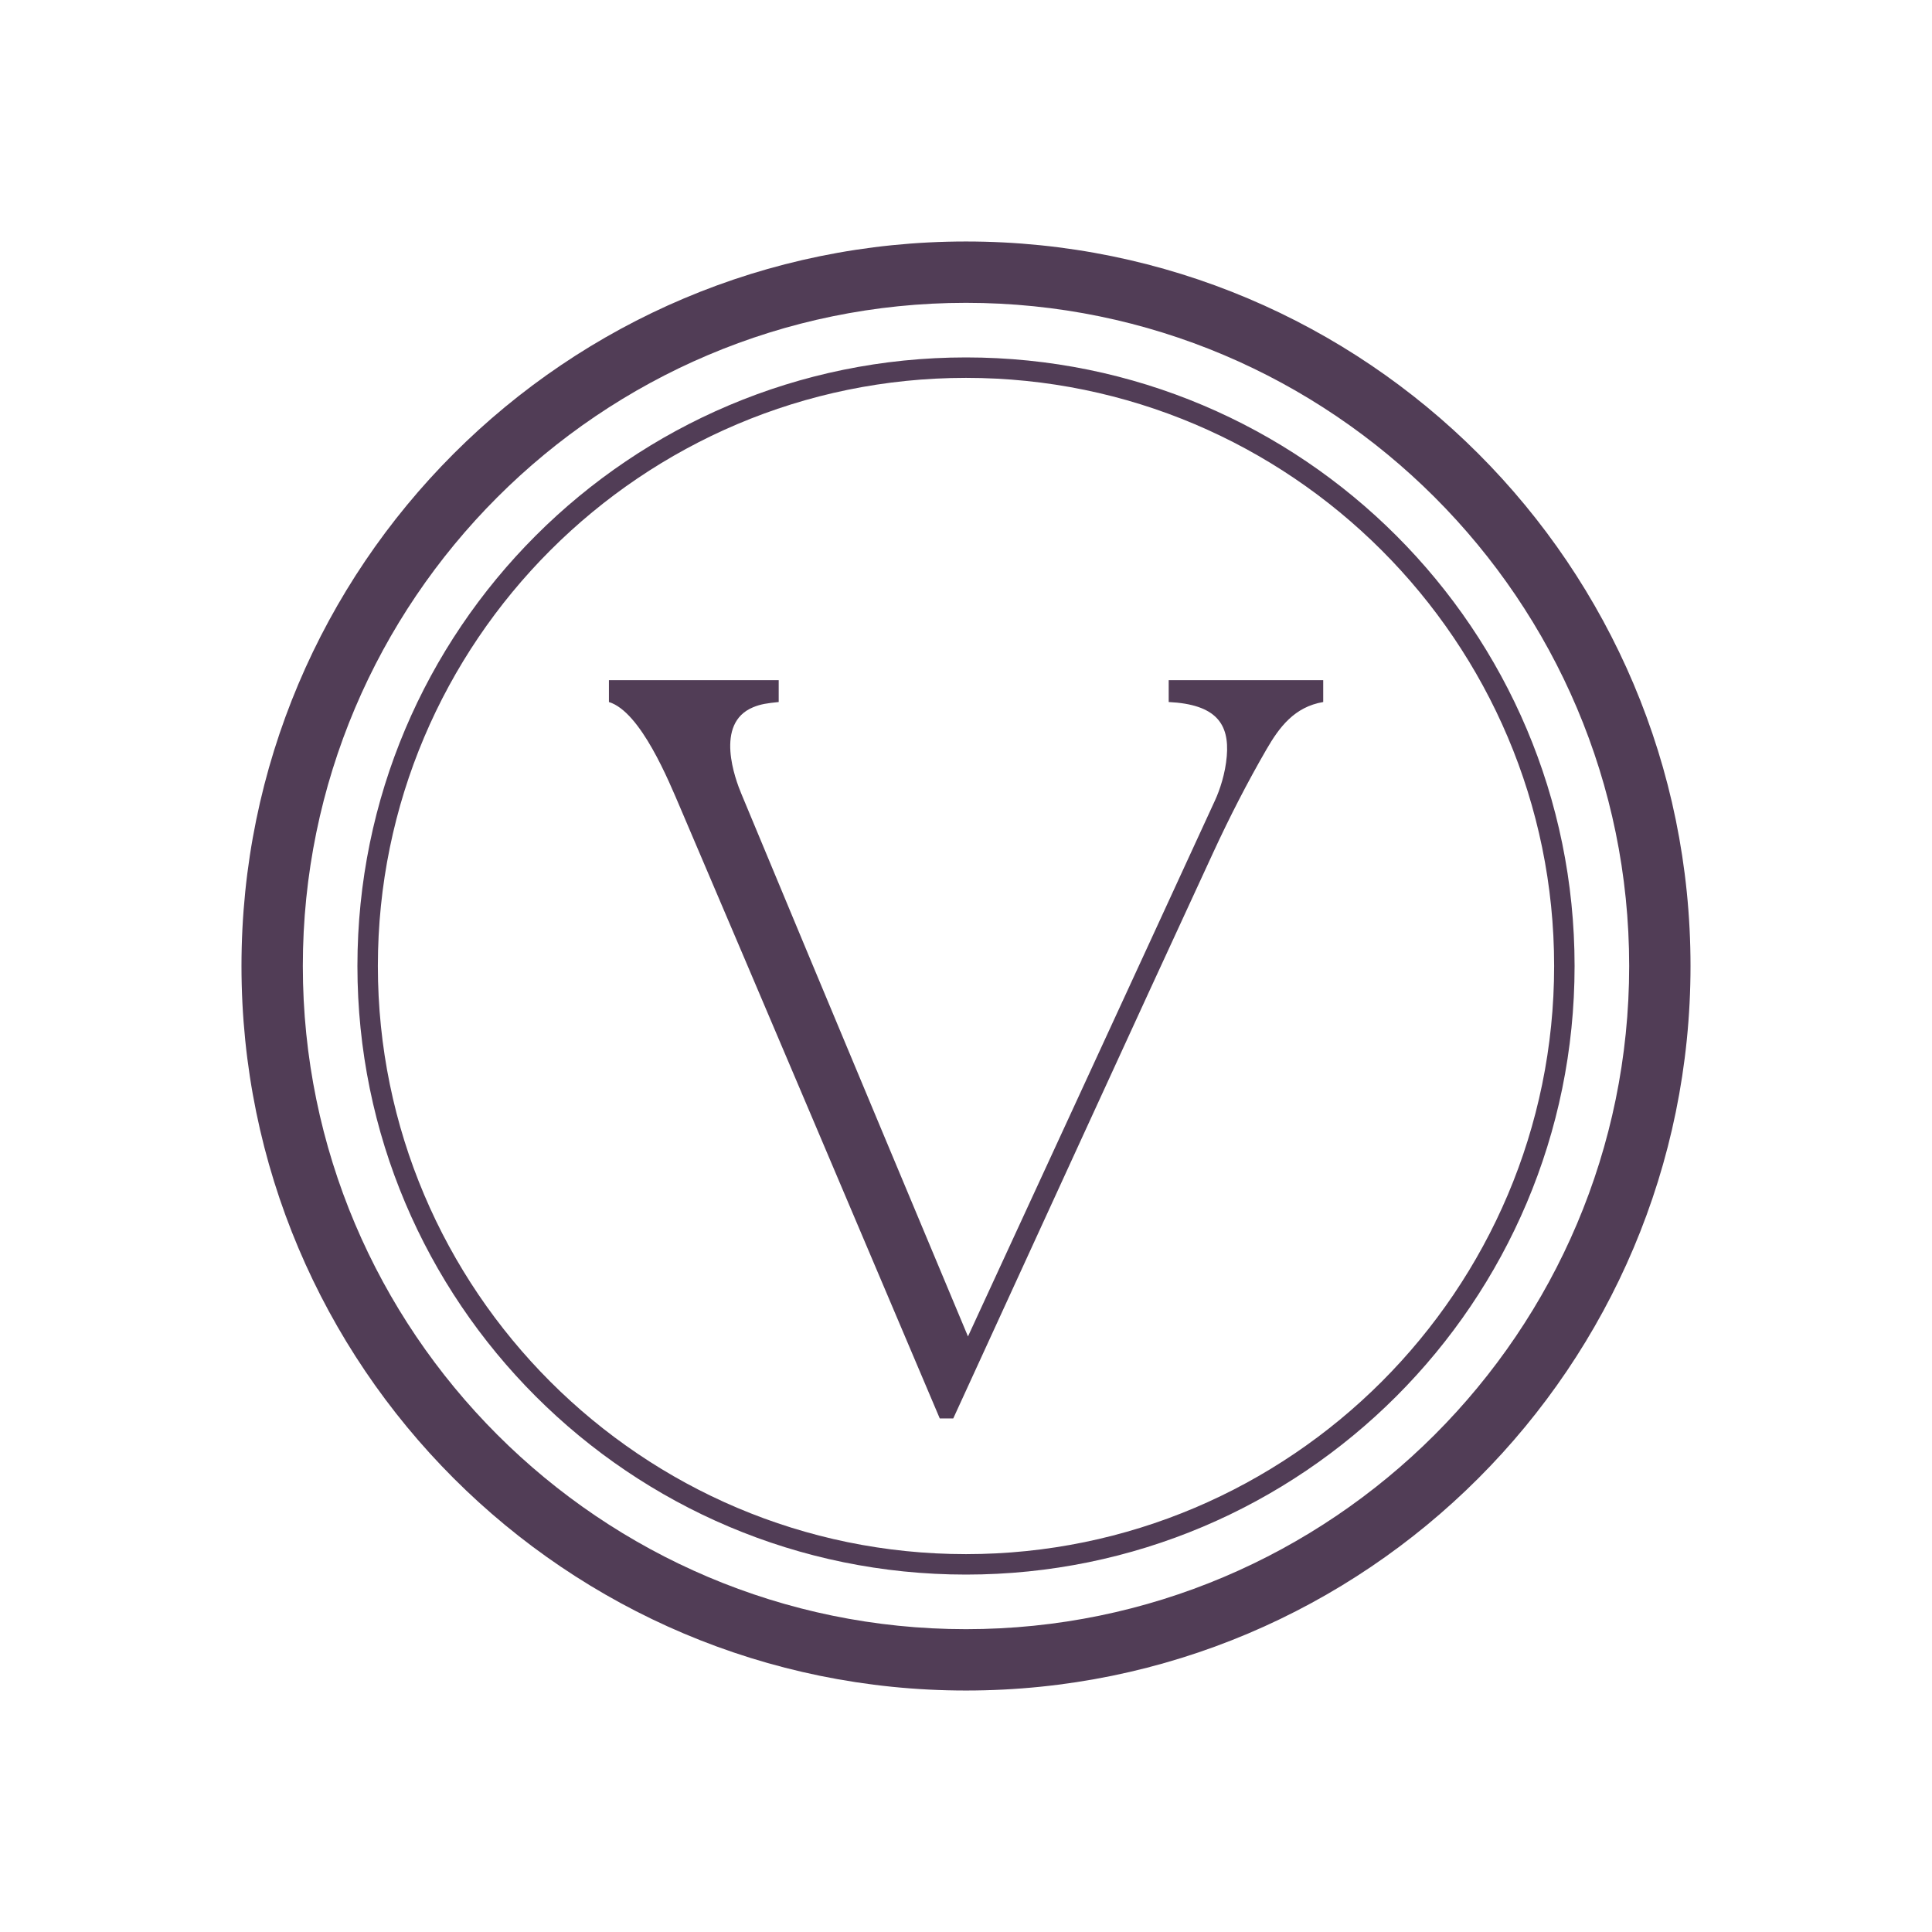 <svg id="Livello_1" xmlns="http://www.w3.org/2000/svg" viewBox="0 0 283.46 283.46"><style>.st0{fill:#513d56}</style><path class="st0" d="M89.34 103v-3.21h24.91V103c-1.67.17-2.63.3-3.76.77-5.71 2.36-2.59 10.62-1.71 12.72 11.01 26.51 33.24 79.59 33.24 79.59s27.76-60.17 36.25-78.66c.7-1.52 1.51-3.94 1.72-6.46.41-4.77-1.59-7.62-8.52-7.96v-3.21h22.67V103c-4.23.71-6.45 3.71-8.32 6.94-2.83 4.89-5.41 9.93-7.78 15.06-12.4 26.81-25.85 56.27-38.18 83.11h-1.98c-12.38-29.18-25.63-60.45-38.08-89.61-1.66-3.87-5.79-14.07-10.46-15.5z"/><path class="st0" d="M141.73 44.43c53.65 0 97.3 43.65 97.3 97.3s-43.65 97.3-97.3 97.3-97.3-43.65-97.3-97.3 43.65-97.3 97.3-97.3m0-9c-58.71 0-106.3 47.59-106.3 106.3 0 58.71 47.59 106.3 106.3 106.3s106.3-47.59 106.3-106.3c0-58.71-47.59-106.3-106.3-106.3z"/><path class="st0" d="M141.73 55.44c47.58 0 86.29 38.71 86.29 86.29 0 47.58-38.71 86.29-86.29 86.29s-86.29-38.71-86.29-86.29c0-47.58 38.71-86.29 86.29-86.29m0-3c-49.31 0-89.29 39.98-89.29 89.29 0 49.31 39.98 89.29 89.29 89.29s89.29-39.98 89.29-89.29c0-49.31-39.97-89.29-89.29-89.29z"/></svg>